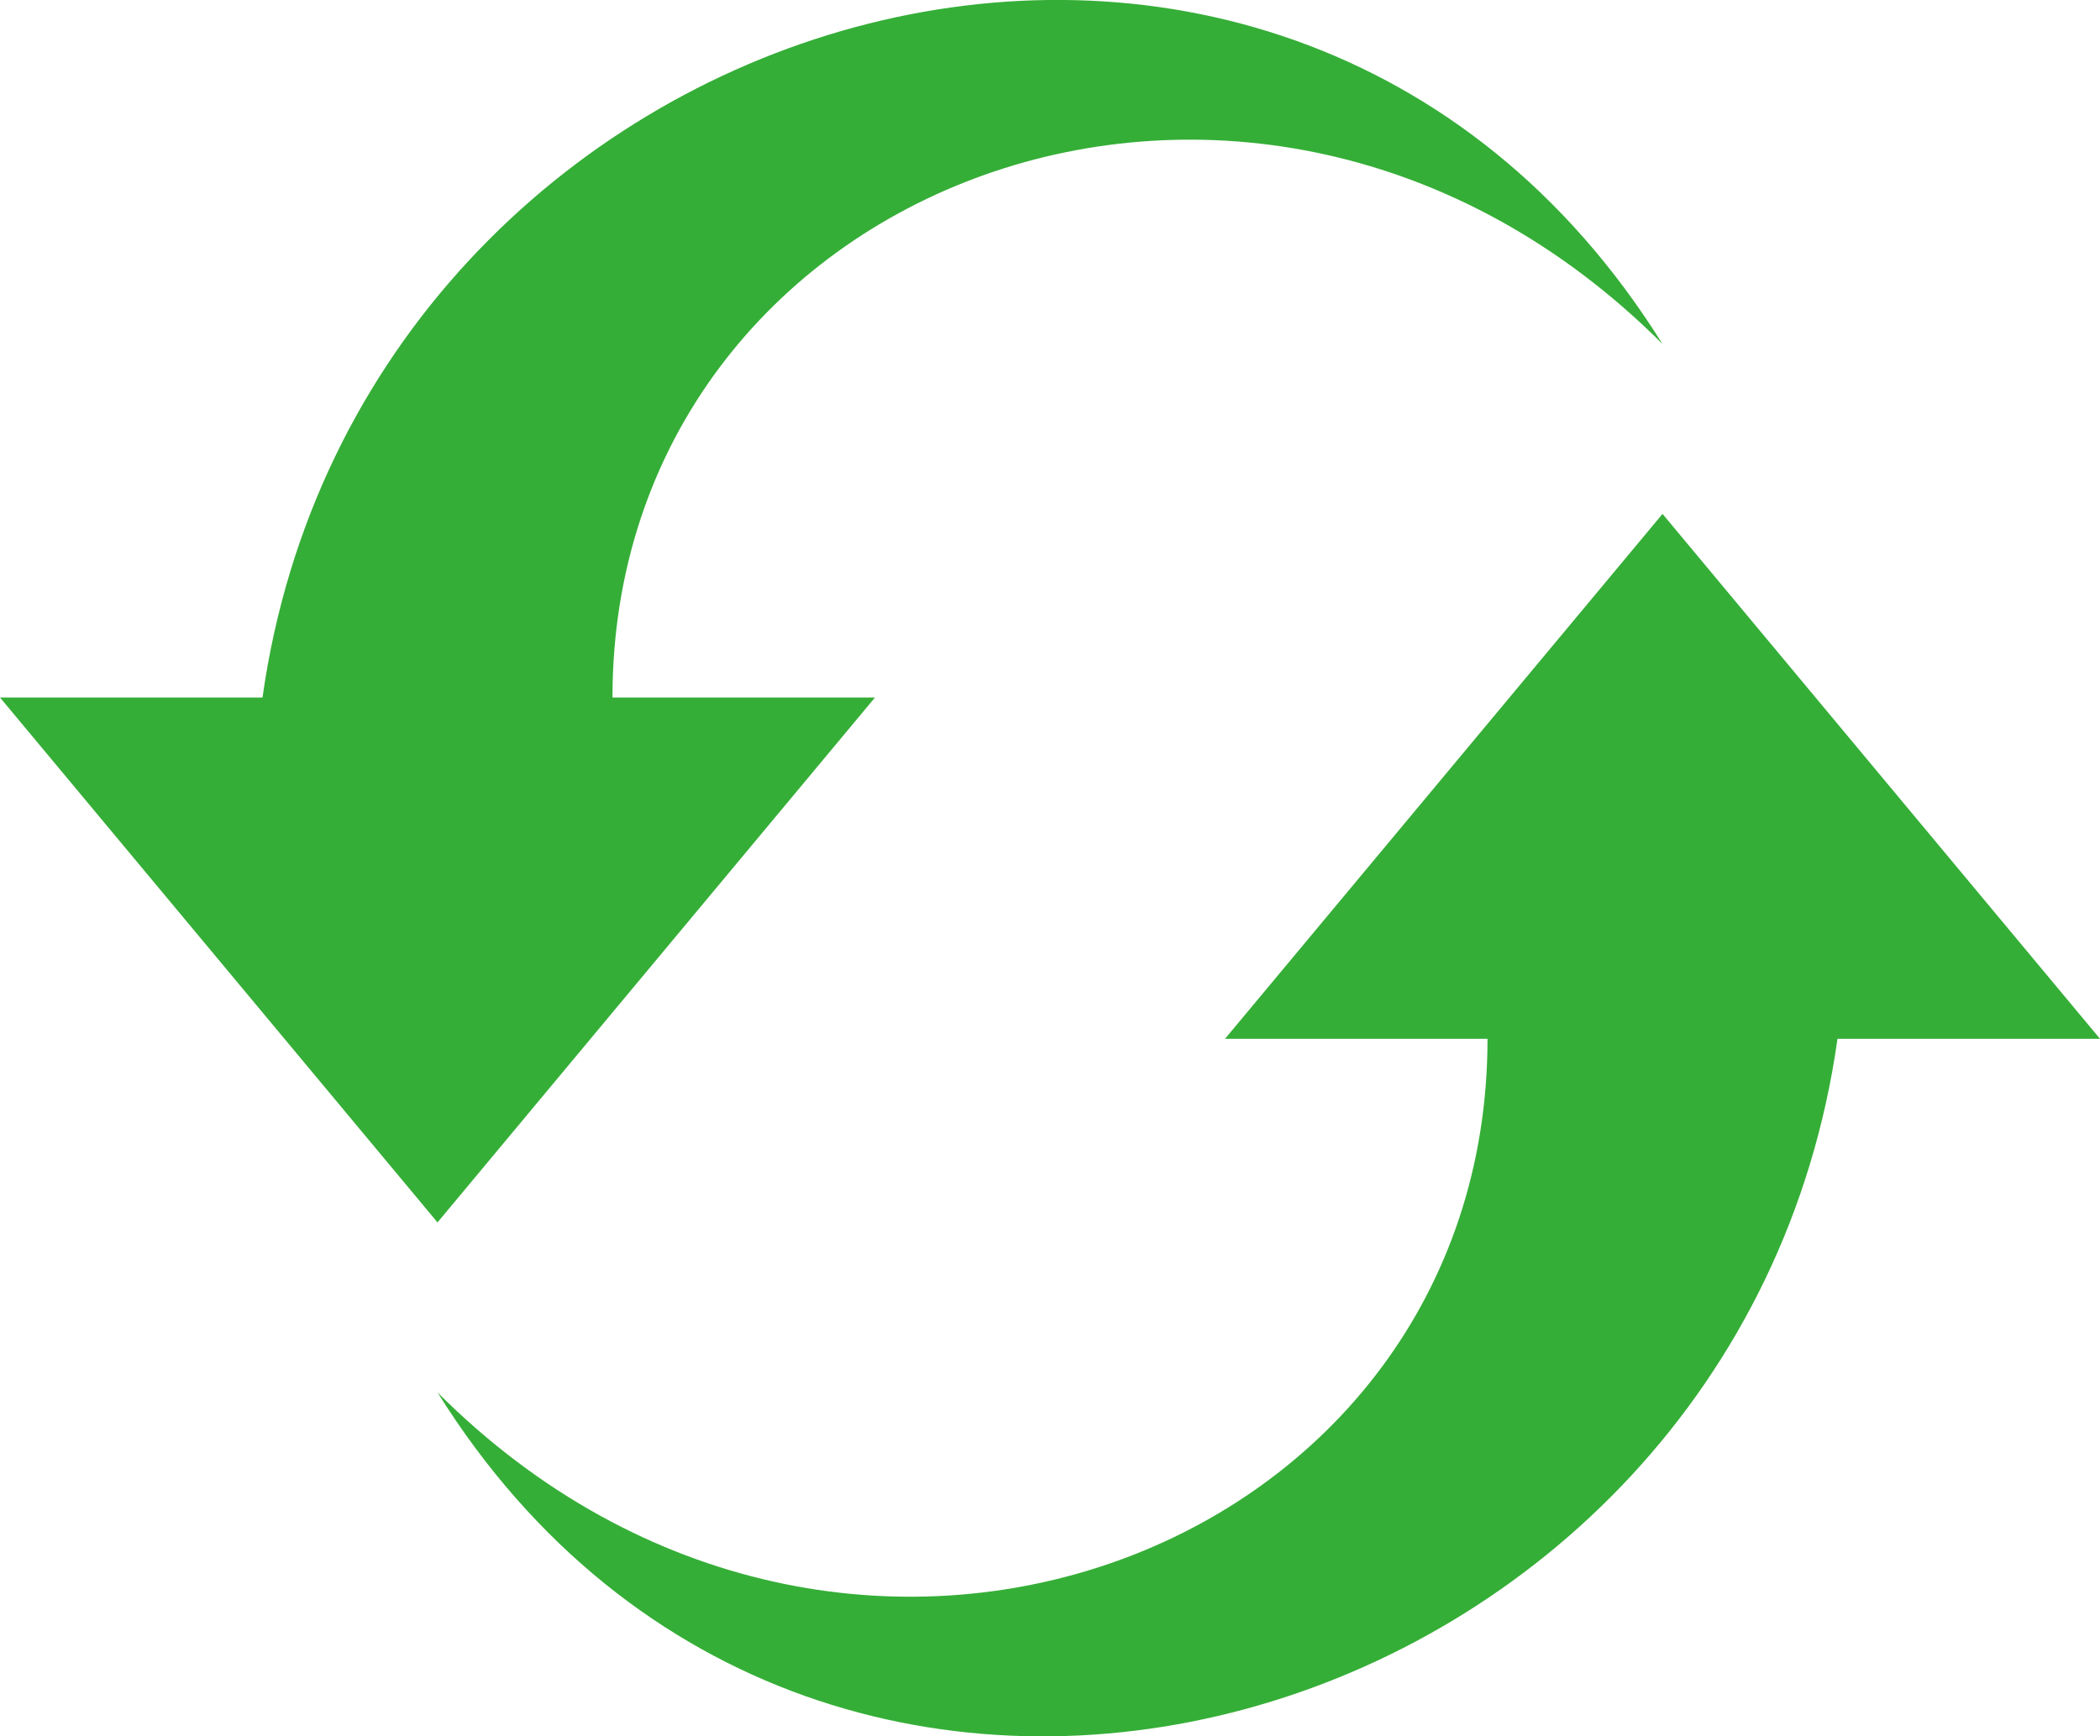<svg xmlns="http://www.w3.org/2000/svg" viewBox="0 0 65 53.753">
  <defs>
    <style>
      .cls-1 {
        fill: #35ae37;
      }
    </style>
  </defs>
  <path id="iconmonstr-refresh-7" class="cls-1" d="M13.542,45.19c12.64,12.64,32.5,4.964,32.5-10.947H37.917l13.542-16.25L65,34.242H56.875C53.828,55.855,25.475,64.316,13.542,45.19ZM51.458,12.733c-12.64-12.64-32.5-4.967-32.5,10.944h8.125L13.542,39.927,0,23.677H8.125C11.172,2.067,39.525-6.4,51.458,12.733Z" transform="translate(0 -2.084)"/>
</svg>
